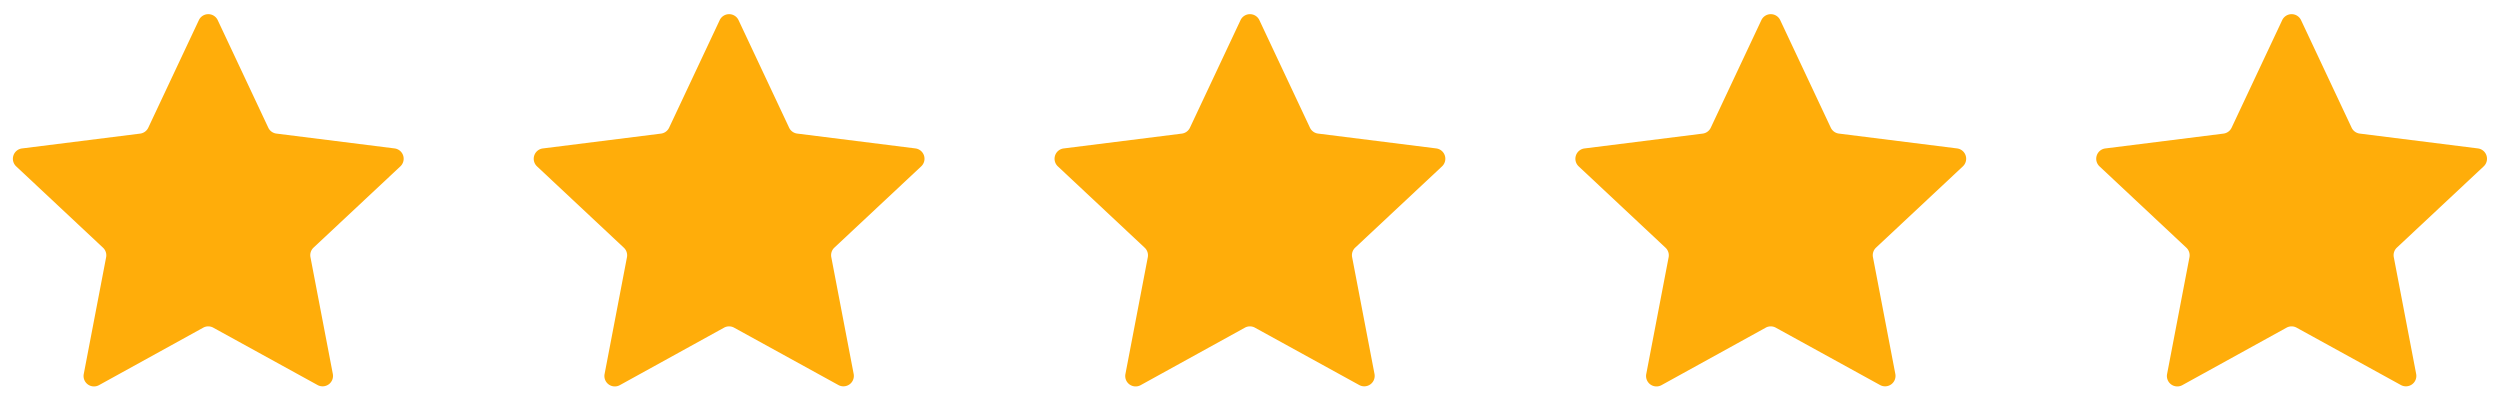 <?xml version="1.0" encoding="UTF-8"?>
<svg xmlns="http://www.w3.org/2000/svg" xmlns:xlink="http://www.w3.org/1999/xlink" width="120" height="19" viewBox="0 0 120 19">
  <defs>
    <clipPath id="clip-path">
      <rect width="120" height="19" fill="none"></rect>
    </clipPath>
  </defs>
  <g id="star-ratings" clip-path="url(#clip-path)">
    <g transform="translate(-878 -2646)">
      <path id="star-ratings.svg" d="M9.548.962a.5.5,0,0,1,.9,0l2.43,5.167a.5.5,0,0,0,.39.283l5.67.712a.5.5,0,0,1,.28.861l-4.167,3.9a.5.5,0,0,0-.149.459l1.074,5.606a.5.5,0,0,1-.732.532l-5.007-2.754a.5.5,0,0,0-.482,0L4.752,18.487a.5.5,0,0,1-.732-.532l1.074-5.606a.5.5,0,0,0-.149-.459L.777,7.986a.5.5,0,0,1,.28-.861l5.67-.712a.5.5,0,0,0,.39-.283Z" transform="translate(878 2646)" fill="#ffad0a"></path>
    </g>
    <g transform="translate(-853 -2646)">
      <path id="star-ratings.svg-2" data-name="star-ratings.svg" d="M9.548.962a.5.5,0,0,1,.9,0l2.43,5.167a.5.5,0,0,0,.39.283l5.67.712a.5.5,0,0,1,.28.861l-4.167,3.9a.5.5,0,0,0-.149.459l1.074,5.606a.5.5,0,0,1-.732.532l-5.007-2.754a.5.5,0,0,0-.482,0L4.752,18.487a.5.5,0,0,1-.732-.532l1.074-5.606a.5.5,0,0,0-.149-.459L.777,7.986a.5.5,0,0,1,.28-.861l5.67-.712a.5.5,0,0,0,.39-.283Z" transform="translate(878 2646)" fill="#ffad0a"></path>
    </g>
    <g transform="translate(-828 -2646)">
      <path id="star-ratings.svg-3" data-name="star-ratings.svg" d="M9.548.962a.5.5,0,0,1,.9,0l2.43,5.167a.5.5,0,0,0,.39.283l5.67.712a.5.5,0,0,1,.28.861l-4.167,3.9a.5.5,0,0,0-.149.459l1.074,5.606a.5.5,0,0,1-.732.532l-5.007-2.754a.5.5,0,0,0-.482,0L4.752,18.487a.5.5,0,0,1-.732-.532l1.074-5.606a.5.5,0,0,0-.149-.459L.777,7.986a.5.5,0,0,1,.28-.861l5.67-.712a.5.5,0,0,0,.39-.283Z" transform="translate(878 2646)" fill="#ffad0a"></path>
    </g>
    <g transform="translate(-803 -2646)">
      <path id="star-ratings.svg-4" data-name="star-ratings.svg" d="M9.548.962a.5.5,0,0,1,.9,0l2.43,5.167a.5.5,0,0,0,.39.283l5.67.712a.5.5,0,0,1,.28.861l-4.167,3.9a.5.5,0,0,0-.149.459l1.074,5.606a.5.5,0,0,1-.732.532l-5.007-2.754a.5.5,0,0,0-.482,0L4.752,18.487a.5.5,0,0,1-.732-.532l1.074-5.606a.5.5,0,0,0-.149-.459L.777,7.986a.5.5,0,0,1,.28-.861l5.67-.712a.5.5,0,0,0,.39-.283Z" transform="translate(878 2646)" fill="#ffad0a"></path>
    </g>
    <g transform="translate(-778 -2646)">
      <path id="star-ratings.svg-5" data-name="star-ratings.svg" d="M9.548.962a.5.5,0,0,1,.9,0l2.43,5.167a.5.5,0,0,0,.39.283l5.67.712a.5.5,0,0,1,.28.861l-4.167,3.9a.5.5,0,0,0-.149.459l1.074,5.606a.5.5,0,0,1-.732.532l-5.007-2.754a.5.5,0,0,0-.482,0L4.752,18.487a.5.5,0,0,1-.732-.532l1.074-5.606a.5.5,0,0,0-.149-.459L.777,7.986a.5.5,0,0,1,.28-.861l5.67-.712a.5.5,0,0,0,.39-.283Z" transform="translate(878 2646)" fill="#ffad0a"></path>
    </g>
  </g>
</svg>
